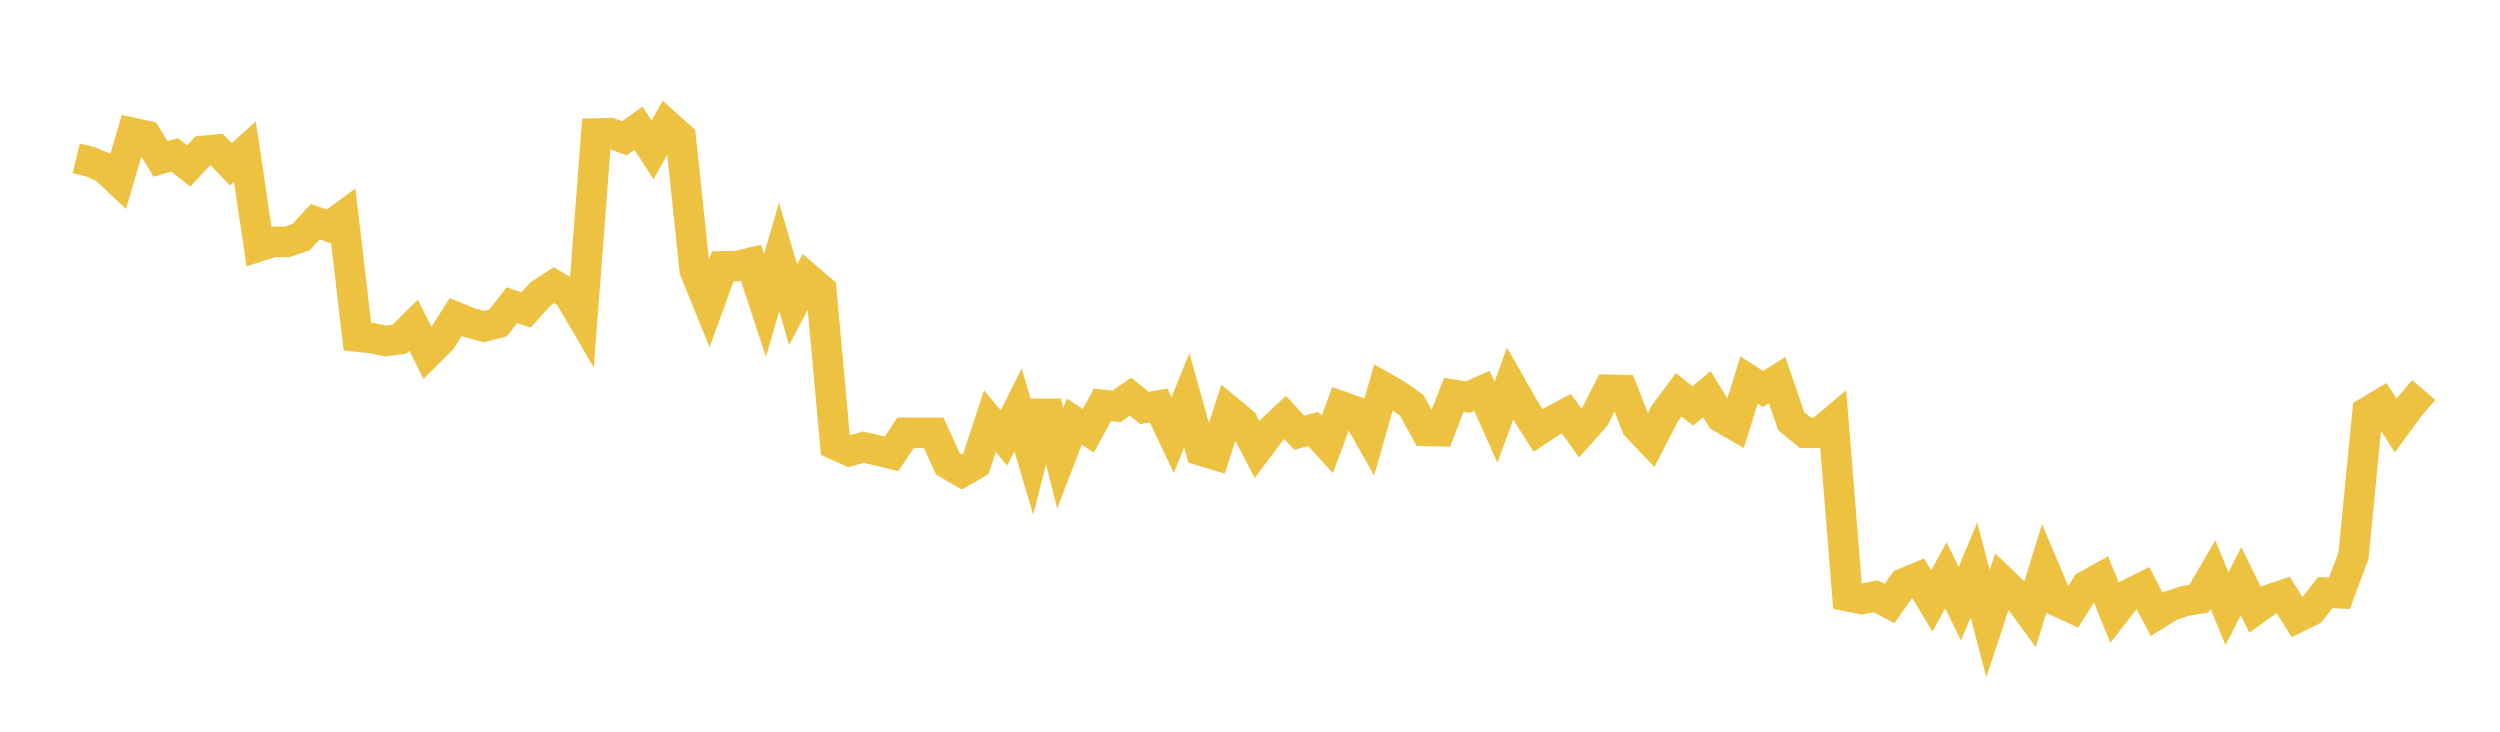 <svg width="164" height="48" xmlns="http://www.w3.org/2000/svg" xmlns:xlink="http://www.w3.org/1999/xlink"><path fill="none" stroke="rgb(237,194,64)" stroke-width="2" d="M5,10.384L5.922,10.61L6.844,10.993L7.766,11.866L8.689,8.715L9.611,8.92L10.533,10.422L11.455,10.161L12.377,10.886L13.299,9.904L14.222,9.812L15.144,10.781L16.066,9.954L16.988,16.16L17.91,15.866L18.832,15.867L19.754,15.551L20.677,14.545L21.599,14.864L22.521,14.186L23.443,22.081L24.365,22.178L25.287,22.373L26.21,22.247L27.132,21.339L28.054,23.17L28.976,22.249L29.898,20.791L30.82,21.176L31.743,21.422L32.665,21.186L33.587,20.022L34.509,20.334L35.431,19.306L36.353,18.704L37.275,19.263L38.198,20.841L39.12,8.756L40.042,8.731L40.964,9.073L41.886,8.41L42.808,9.825L43.731,8.184L44.653,9.008L45.575,17.729L46.497,20L47.419,17.471L48.341,17.452L49.263,17.235L50.186,20.031L51.108,16.854L52.03,19.982L52.952,18.232L53.874,19.02L54.796,29.171L55.719,29.59L56.641,29.335L57.563,29.547L58.485,29.773L59.407,28.385L60.329,28.395L61.251,28.397L62.174,30.42L63.096,30.962L64.018,30.43L64.94,27.626L65.862,28.732L66.784,26.881L67.707,30.002L68.629,26.389L69.551,30.055L70.473,27.657L71.395,28.262L72.317,26.56L73.24,26.663L74.162,26.024L75.084,26.762L76.006,26.601L76.928,28.542L77.85,26.254L78.772,29.552L79.695,29.832L80.617,26.943L81.539,27.708L82.461,29.482L83.383,28.252L84.305,27.381L85.228,28.388L86.15,28.141L87.072,29.151L87.994,26.663L88.916,26.987L89.838,28.622L90.76,25.399L91.683,25.929L92.605,26.582L93.527,28.266L94.449,28.288L95.371,25.901L96.293,26.055L97.216,25.641L98.138,27.701L99.06,25.172L99.982,26.794L100.904,28.24L101.826,27.627L102.749,27.132L103.671,28.412L104.593,27.375L105.515,25.569L106.437,25.585L107.359,27.953L108.281,28.927L109.204,27.133L110.126,25.898L111.048,26.632L111.97,25.855L112.892,27.367L113.814,27.9L114.737,24.927L115.659,25.516L116.581,24.936L117.503,27.627L118.425,28.393L119.347,28.395L120.269,27.616L121.192,39.105L122.114,39.298L123.036,39.113L123.958,39.59L124.88,38.27L125.802,37.89L126.725,39.422L127.647,37.735L128.569,39.604L129.491,37.39L130.413,40.907L131.335,38.115L132.257,38.998L133.18,40.261L134.102,37.289L135.024,39.471L135.946,39.896L136.868,38.429L137.79,37.915L138.713,40.19L139.635,38.999L140.557,38.535L141.479,40.307L142.401,39.737L143.323,39.425L144.246,39.273L145.168,37.693L146.09,39.931L147.012,38.122L147.934,40.001L148.856,39.342L149.778,39.029L150.701,40.5L151.623,40.049L152.545,38.87L153.467,38.918L154.389,36.446L155.311,27.031L156.234,26.479L157.156,27.911L158.078,26.656L159,25.585"></path></svg>